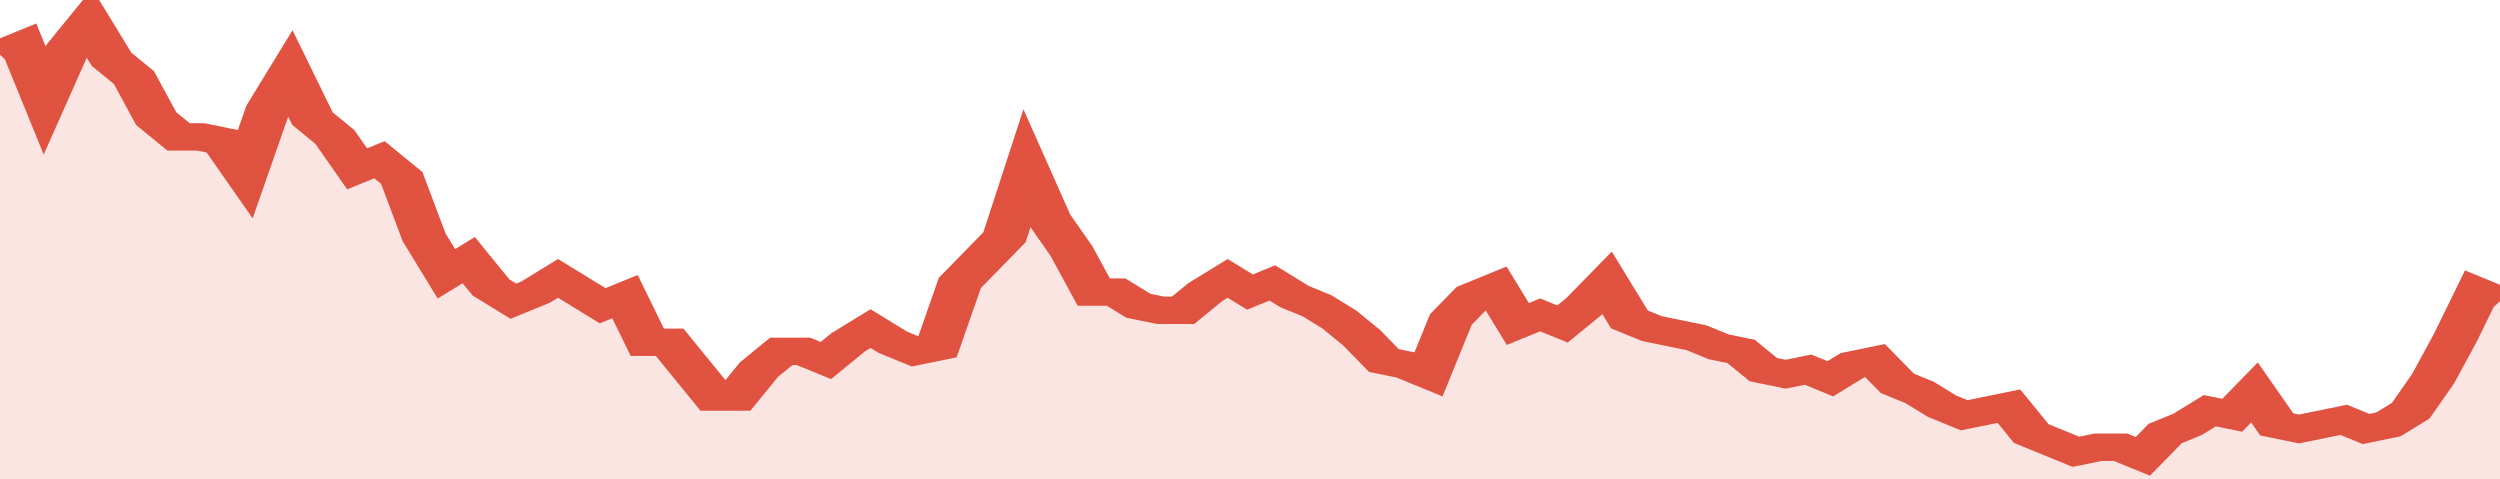 <svg xmlns="http://www.w3.org/2000/svg" viewBox="0 0 336 105" width="120" height="23" preserveAspectRatio="none">
				 <polyline fill="none" stroke="#E15241" stroke-width="6" points="0, 12 3, 10 6, 22 9, 11 12, 5 15, 13 18, 17 21, 26 24, 30 27, 30 30, 31 33, 38 36, 24 39, 16 42, 26 45, 30 48, 37 51, 35 54, 39 57, 52 60, 60 63, 57 66, 63 69, 66 72, 64 75, 61 78, 64 81, 67 84, 65 87, 75 90, 75 93, 81 96, 87 99, 87 102, 81 105, 77 108, 77 111, 79 114, 75 117, 72 120, 75 123, 77 126, 76 129, 62 132, 57 135, 52 138, 37 141, 48 144, 55 147, 64 150, 64 153, 67 156, 68 159, 68 162, 64 165, 61 168, 64 171, 62 174, 65 177, 67 180, 70 183, 74 186, 79 189, 80 192, 82 195, 70 198, 65 201, 63 204, 71 207, 69 210, 71 213, 67 216, 62 219, 70 222, 72 225, 73 228, 74 231, 76 234, 77 237, 81 240, 82 243, 81 246, 83 249, 80 252, 79 255, 84 258, 86 261, 89 264, 91 267, 90 270, 89 273, 95 276, 97 279, 99 282, 98 285, 98 288, 100 291, 95 294, 93 297, 90 300, 91 303, 86 306, 93 309, 94 312, 93 315, 92 318, 94 321, 93 324, 90 327, 83 330, 74 333, 64 336, 66 336, 66 "> </polyline>
				 <polygon fill="#E15241" opacity="0.15" points="0, 105 0, 12 3, 10 6, 22 9, 11 12, 5 15, 13 18, 17 21, 26 24, 30 27, 30 30, 31 33, 38 36, 24 39, 16 42, 26 45, 30 48, 37 51, 35 54, 39 57, 52 60, 60 63, 57 66, 63 69, 66 72, 64 75, 61 78, 64 81, 67 84, 65 87, 75 90, 75 93, 81 96, 87 99, 87 102, 81 105, 77 108, 77 111, 79 114, 75 117, 72 120, 75 123, 77 126, 76 129, 62 132, 57 135, 52 138, 37 141, 48 144, 55 147, 64 150, 64 153, 67 156, 68 159, 68 162, 64 165, 61 168, 64 171, 62 174, 65 177, 67 180, 70 183, 74 186, 79 189, 80 192, 82 195, 70 198, 65 201, 63 204, 71 207, 69 210, 71 213, 67 216, 62 219, 70 222, 72 225, 73 228, 74 231, 76 234, 77 237, 81 240, 82 243, 81 246, 83 249, 80 252, 79 255, 84 258, 86 261, 89 264, 91 267, 90 270, 89 273, 95 276, 97 279, 99 282, 98 285, 98 288, 100 291, 95 294, 93 297, 90 300, 91 303, 86 306, 93 309, 94 312, 93 315, 92 318, 94 321, 93 324, 90 327, 83 330, 74 333, 64 336, 66 336, 105 "></polygon>
			</svg>